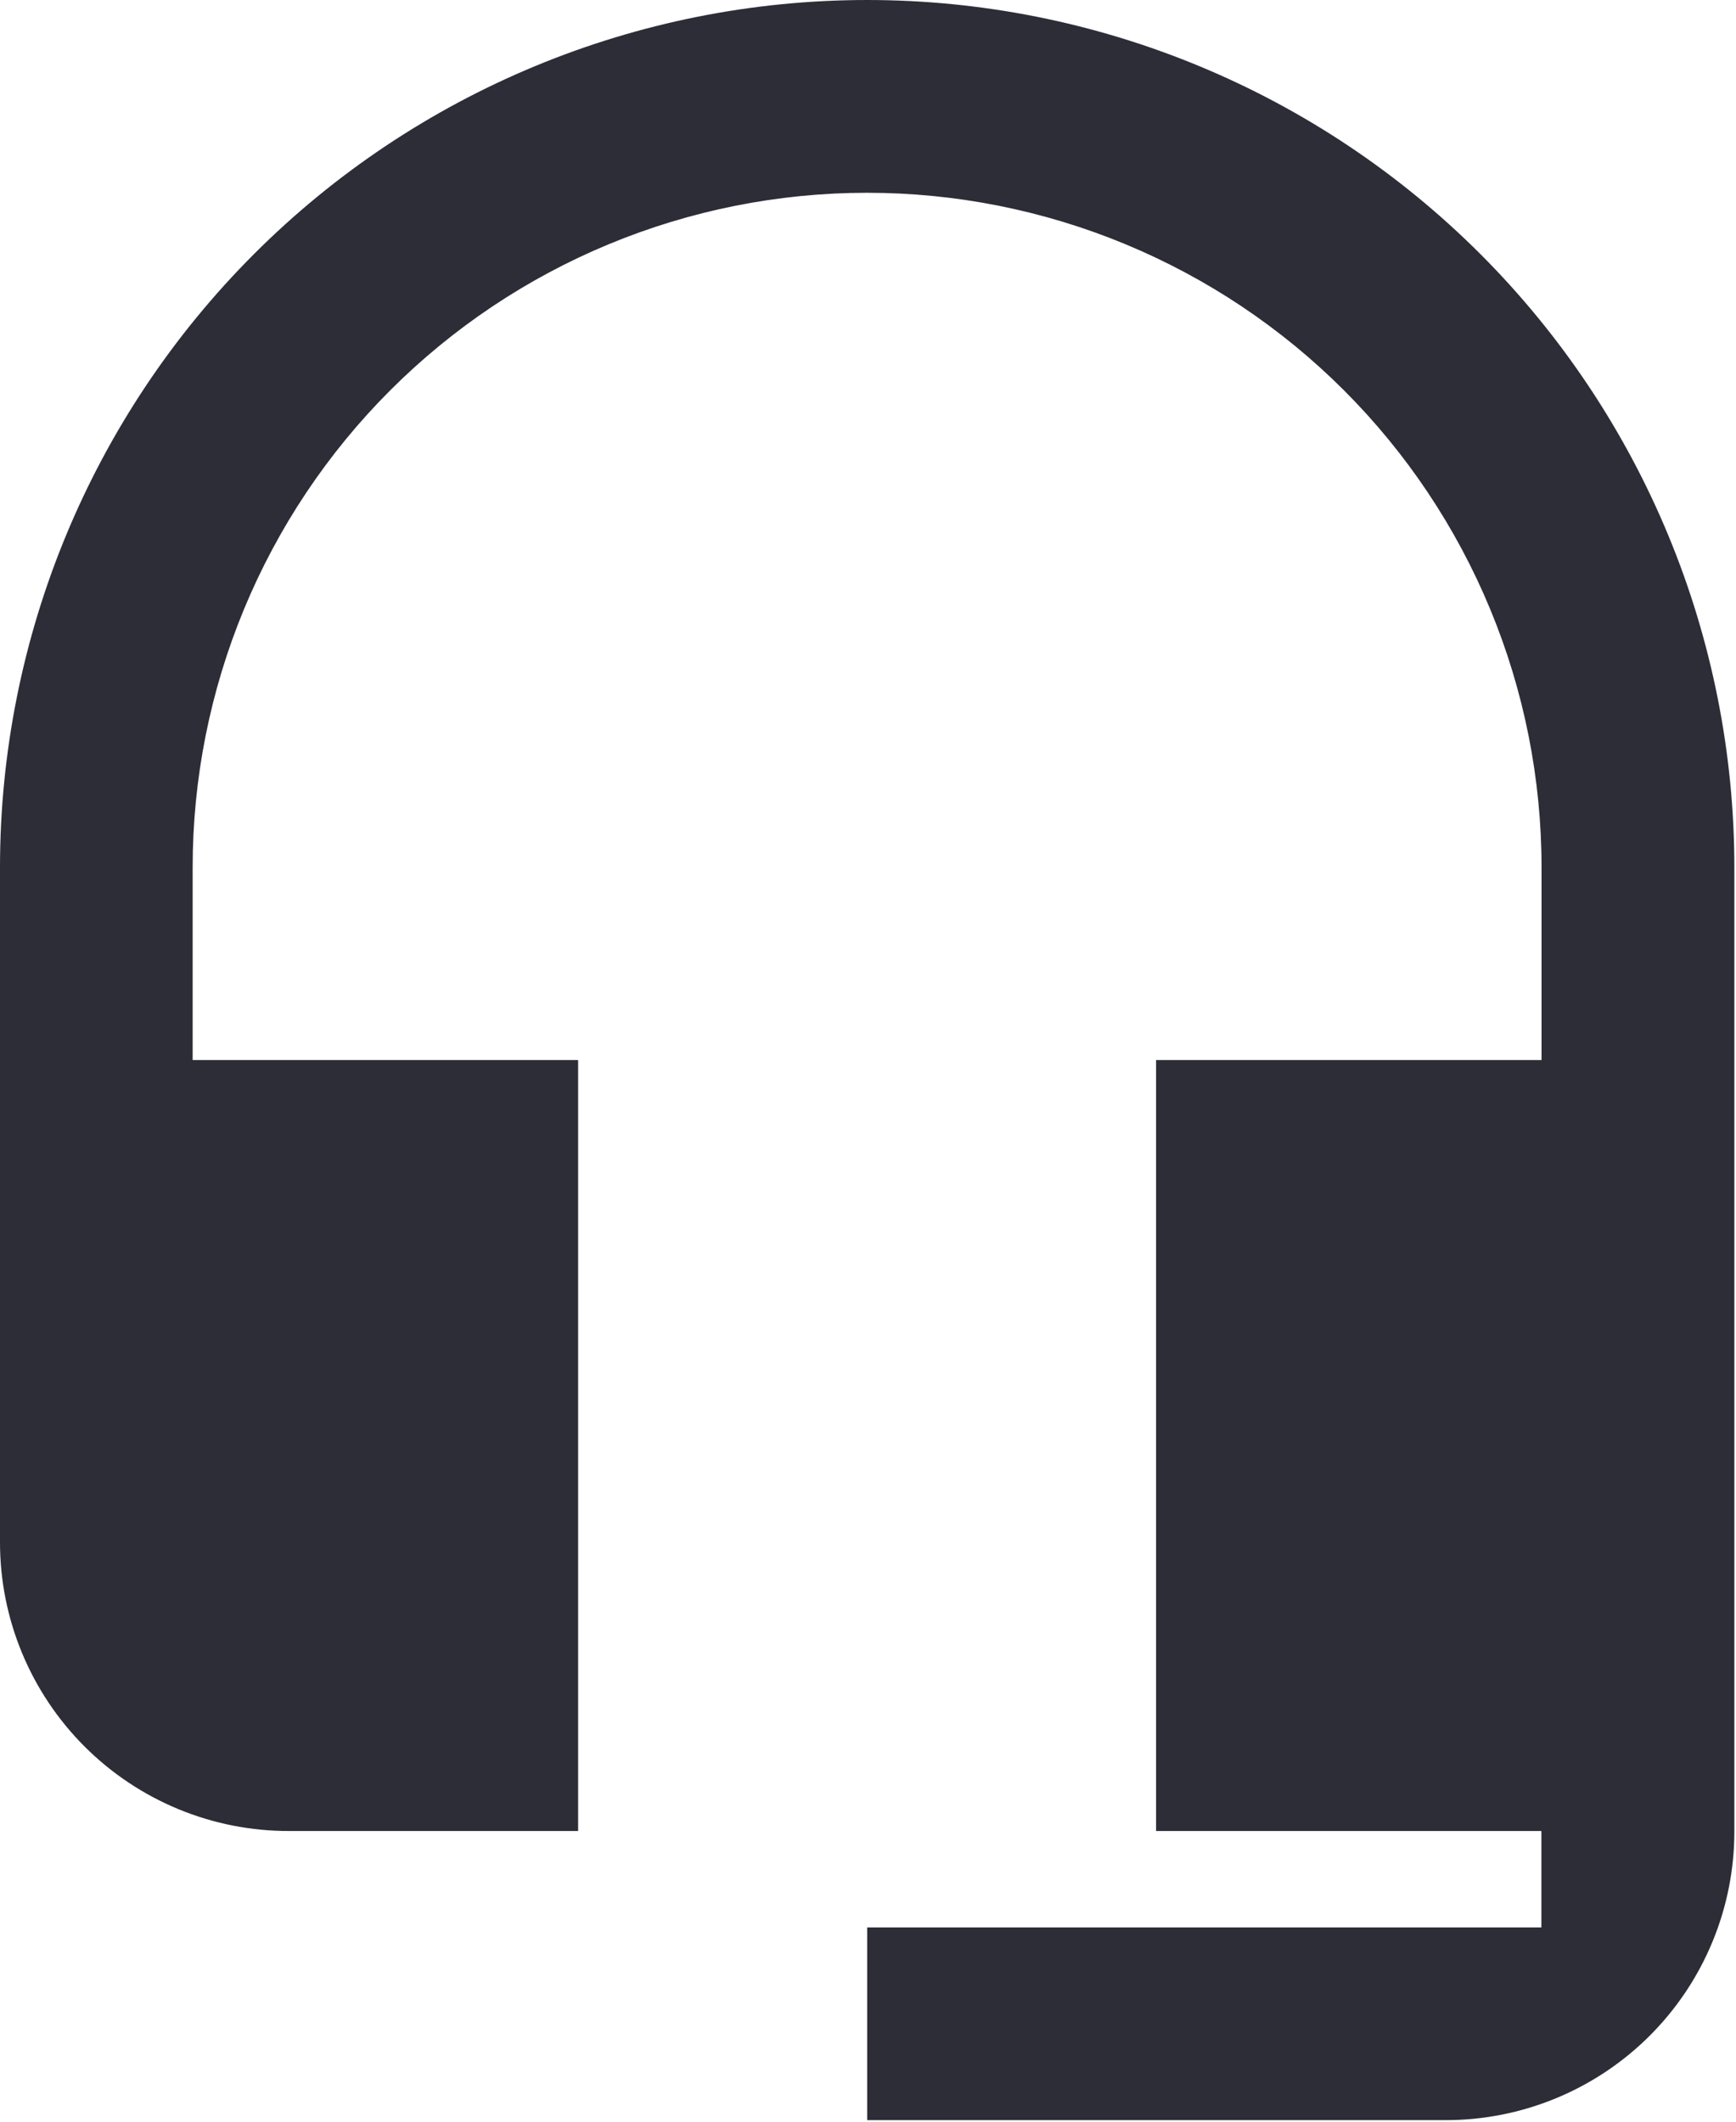 <svg width="960" height="1173" viewBox="0 0 960 1173" fill="none" xmlns="http://www.w3.org/2000/svg">
<path d="M479.546 0C352.362 0 230.388 50.52 140.456 140.447C50.524 230.374 0 352.341 0 479.516V852.413C-0.036 873.414 4.074 894.215 12.095 913.623C20.115 933.032 31.888 950.667 46.739 965.516C61.589 980.366 79.225 992.138 98.635 1000.16C118.045 1008.18 138.847 1012.29 159.849 1012.25H319.697V586.045H106.536V479.516C106.536 430.541 116.183 382.045 134.926 336.798C153.669 291.55 181.141 250.437 215.774 215.807C250.407 181.176 291.523 153.705 336.773 134.963C382.023 116.221 430.522 106.574 479.5 106.574C528.479 106.574 576.977 116.221 622.228 134.963C667.478 153.705 708.593 181.176 743.226 215.807C777.859 250.437 805.331 291.55 824.075 336.798C842.818 382.045 852.465 430.541 852.465 479.516V586.045H639.303V1012.25H852.374V1065.56H479.546V1172.09H799.243C820.244 1172.13 841.047 1168.02 860.456 1160C879.866 1151.98 897.502 1140.2 912.353 1125.36C927.203 1110.51 938.976 1092.87 946.997 1073.46C955.017 1054.05 959.127 1033.25 959.091 1012.25V479.516C959.091 416.545 946.687 354.191 922.588 296.013C898.488 237.836 863.165 184.974 818.636 140.447C774.106 95.92 721.241 60.599 663.06 36.501C604.879 12.403 542.52 0 479.546 0Z" fill="#2D2D38"/>
</svg>
